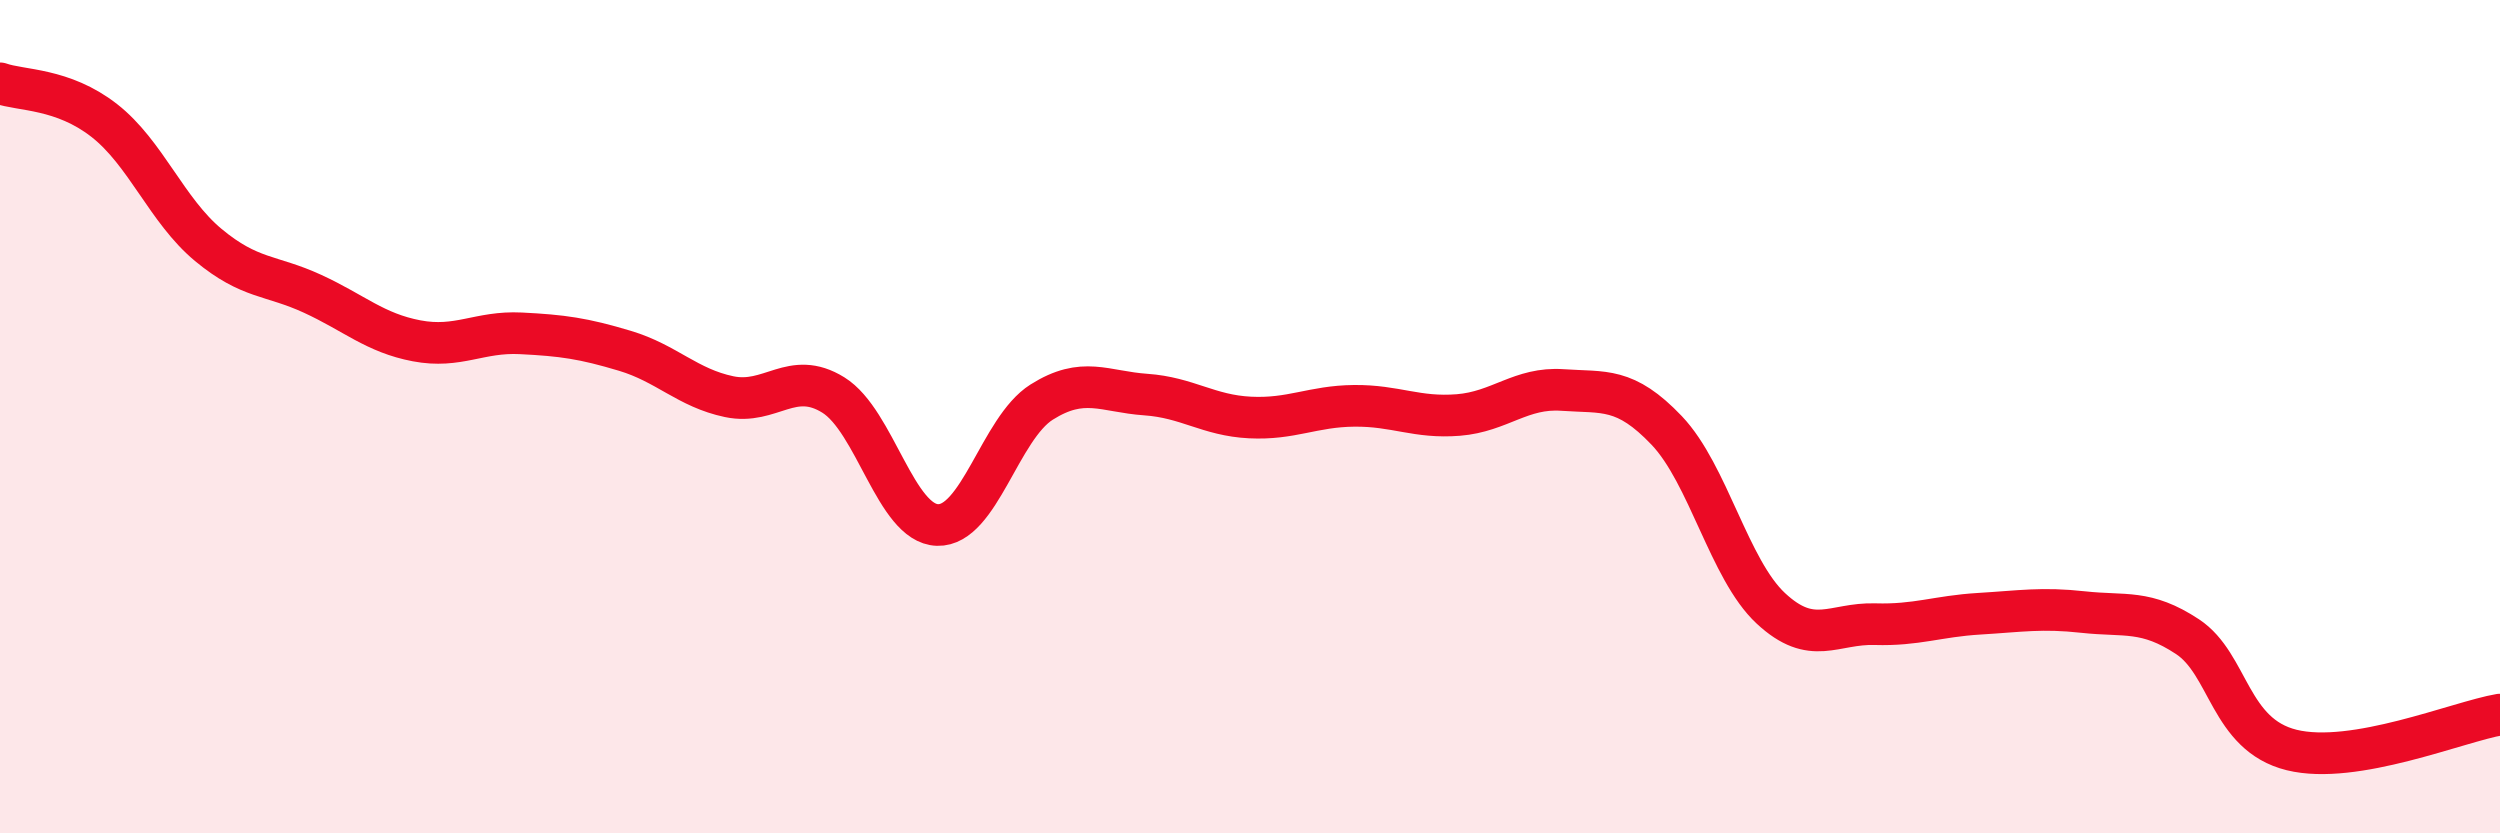 
    <svg width="60" height="20" viewBox="0 0 60 20" xmlns="http://www.w3.org/2000/svg">
      <path
        d="M 0,2 C 0.5,2.18 1.5,2.11 2.5,2.89 C 3.5,3.67 4,5.05 5,5.88 C 6,6.71 6.5,6.59 7.5,7.05 C 8.5,7.51 9,7.99 10,8.18 C 11,8.37 11.5,7.95 12.5,8 C 13.5,8.05 14,8.12 15,8.42 C 16,8.72 16.5,9.31 17.5,9.52 C 18.5,9.73 19,8.86 20,9.48 C 21,10.1 21.5,12.57 22.5,12.6 C 23.5,12.63 24,10.28 25,9.65 C 26,9.02 26.5,9.4 27.5,9.47 C 28.5,9.54 29,9.97 30,10.02 C 31,10.07 31.5,9.75 32.5,9.74 C 33.5,9.73 34,10.04 35,9.96 C 36,9.88 36.5,9.29 37.5,9.36 C 38.5,9.43 39,9.28 40,10.33 C 41,11.38 41.5,13.67 42.5,14.6 C 43.5,15.53 44,14.95 45,14.98 C 46,15.01 46.5,14.79 47.5,14.73 C 48.5,14.67 49,14.58 50,14.69 C 51,14.8 51.5,14.62 52.5,15.28 C 53.5,15.94 53.5,17.63 55,18 C 56.5,18.37 59,17.32 60,17.15L60 20L0 20Z"
        fill="#EB0A25"
        opacity="0.1"
        stroke-linecap="round"
        stroke-linejoin="round"
      />
      <path
        d="M 0,2 C 0.5,2.18 1.5,2.11 2.5,2.89 C 3.5,3.67 4,5.05 5,5.88 C 6,6.71 6.5,6.59 7.5,7.05 C 8.5,7.51 9,7.99 10,8.18 C 11,8.37 11.5,7.95 12.5,8 C 13.5,8.05 14,8.12 15,8.42 C 16,8.72 16.5,9.31 17.5,9.52 C 18.5,9.73 19,8.86 20,9.48 C 21,10.1 21.5,12.57 22.5,12.6 C 23.5,12.63 24,10.28 25,9.65 C 26,9.02 26.5,9.4 27.5,9.47 C 28.5,9.54 29,9.97 30,10.02 C 31,10.07 31.5,9.75 32.5,9.74 C 33.5,9.73 34,10.04 35,9.96 C 36,9.88 36.5,9.29 37.5,9.36 C 38.5,9.43 39,9.28 40,10.33 C 41,11.38 41.5,13.67 42.5,14.6 C 43.5,15.53 44,14.95 45,14.98 C 46,15.01 46.5,14.79 47.5,14.73 C 48.5,14.67 49,14.58 50,14.69 C 51,14.8 51.5,14.62 52.5,15.28 C 53.5,15.94 53.5,17.63 55,18 C 56.5,18.37 59,17.32 60,17.15"
        stroke="#EB0A25"
        stroke-width="1"
        fill="none"
        stroke-linecap="round"
        stroke-linejoin="round"
      />
    </svg>
  
